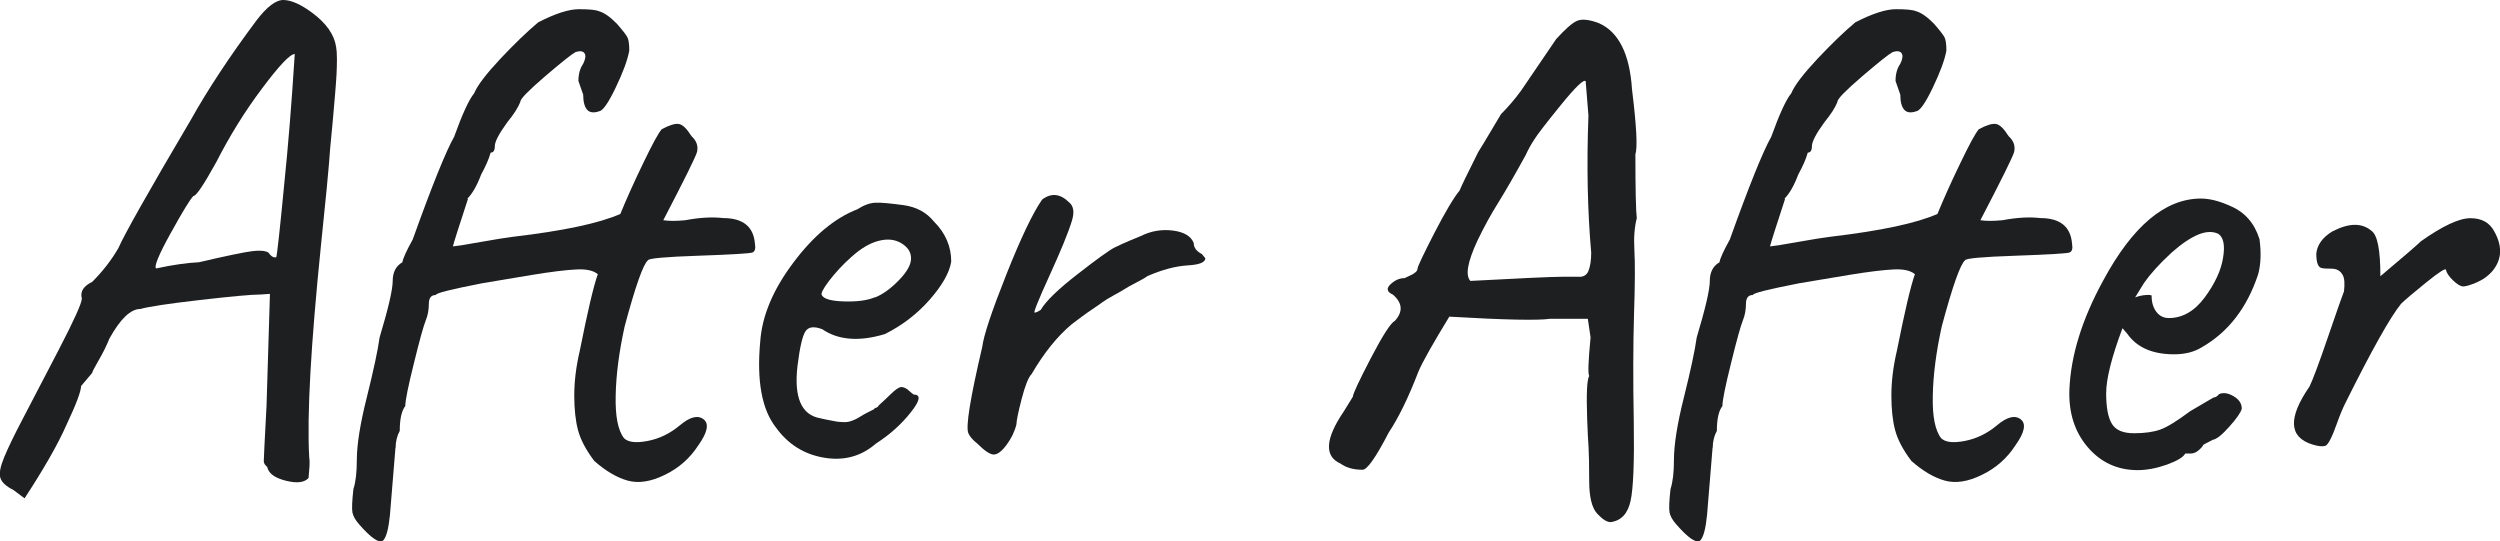 <?xml version="1.0" encoding="UTF-8"?><svg id="Layer_1" xmlns="http://www.w3.org/2000/svg" viewBox="0 0 198.56 43"><defs><style>.cls-1{fill:#1d1f21;}</style></defs><path class="cls-1" d="M26.76,4.68c0,.4-.01.8-.03,1.2-.02.4-.06.91-.11,1.53-.06.62-.1,1.16-.14,1.62-.04.45-.09,1.07-.17,1.83s-.13,1.44-.17,2.02c-.04.58-.25,2.79-.65,6.63-.8,7.88-1.12,13.48-.93,16.81.04.25.04.58,0,.99-.04.4-.05.62-.05.65-.33.37-.93.44-1.81.22-.88-.22-1.37-.58-1.48-1.1-.18-.14-.27-.3-.27-.46s.07-1.63.22-4.41l.27-8.87-.71.05c-.73,0-2.35.15-4.87.44-2.52.29-4.09.53-4.71.71-.77,0-1.59.78-2.46,2.35-.22.55-.5,1.12-.85,1.72-.35.6-.52.94-.52,1.01l-.88,1.04c0,.4-.38,1.43-1.15,3.06-.69,1.57-1.81,3.52-3.34,5.86l-.88-.66c-.58-.29-.93-.61-1.04-.96s-.01-.89.3-1.64c.31-.75.8-1.77,1.48-3.06.68-1.29,1.63-3.12,2.85-5.47,1.22-2.35,1.84-3.72,1.84-4.08-.15-.55.13-.99.82-1.32.84-.84,1.53-1.73,2.08-2.68.44-1.02,2.35-4.42,5.75-10.18,1.35-2.41,3.08-5.04,5.2-7.88C21.19.54,21.92-.02,22.54,0c.62.02,1.37.36,2.25,1.01,1.13.84,1.77,1.75,1.91,2.74.04.22.06.53.06.93ZM21.83,20.44h.11c.07-.22.29-2.21.65-5.97.29-2.81.57-6.2.82-10.18-.37,0-1.23.91-2.6,2.74-1.37,1.82-2.58,3.78-3.64,5.86-.99,1.79-1.59,2.68-1.81,2.68-.26.25-.86,1.24-1.81,2.96-.95,1.71-1.33,2.65-1.15,2.79,1.35-.29,2.48-.45,3.39-.49,2.19-.51,3.6-.8,4.22-.88s1.06-.04,1.31.11c.18.26.35.38.49.38Z"/><path class="cls-1" d="M31.41,35.55l-.44,5.36c-.11,1.1-.29,1.77-.55,2.03-.33.22-.96-.22-1.91-1.31-.29-.33-.46-.64-.52-.93-.05-.29-.03-.91.08-1.86.18-.55.27-1.31.27-2.3,0-1.2.26-2.87.8-5.01.53-2.13.87-3.71,1.01-4.73.69-2.3,1.04-3.8,1.04-4.49s.26-1.19.77-1.48c.04-.29.31-.89.82-1.81,1.53-4.27,2.63-6.99,3.29-8.16.66-1.83,1.19-2.97,1.59-3.45.25-.62.95-1.53,2.08-2.74,1.13-1.2,2.14-2.17,3.01-2.9,1.35-.69,2.42-1.04,3.23-1.04s1.33.05,1.59.16c.4.11.88.44,1.42.99.48.55.76.91.85,1.1s.14.53.14,1.04c-.14.77-.51,1.75-1.09,2.96s-1.02,1.83-1.31,1.86c-.44.15-.76.1-.96-.14-.2-.24-.3-.63-.3-1.18l-.38-1.09c0-.55.13-1.01.38-1.37.18-.37.22-.64.11-.82-.11-.18-.35-.22-.71-.11-.33.18-1.14.83-2.44,1.94-1.3,1.12-1.95,1.78-1.95,2-.18.48-.53,1.02-1.04,1.64-.66.91-.99,1.54-.99,1.89s-.11.52-.33.52c-.14.51-.4,1.09-.76,1.75-.33.88-.7,1.52-1.1,1.92h.06c-.73,2.23-1.13,3.48-1.2,3.78.36-.04,1.11-.15,2.25-.36,1.13-.2,1.99-.34,2.57-.41,3.98-.47,6.81-1.07,8.48-1.81.48-1.17,1.08-2.51,1.81-4.02.73-1.52,1.22-2.42,1.48-2.71.62-.33,1.08-.47,1.37-.41.29.05.62.37.99.96.4.37.55.78.44,1.26-.11.4-1.01,2.21-2.68,5.42.44.07,1.02.07,1.75,0,1.17-.22,2.17-.27,3.01-.17,1.57,0,2.41.68,2.52,2.03.07.4,0,.64-.22.71-.22.07-1.64.16-4.27.25-2.63.09-3.96.21-4,.36-.36.26-.99,2.01-1.86,5.26-.44,2.01-.68,3.83-.71,5.48-.04,1.64.18,2.77.66,3.39.33.33.96.4,1.89.22.93-.18,1.79-.6,2.57-1.26.78-.65,1.4-.81,1.86-.46.45.35.32,1.03-.41,2.06-.66,1.02-1.54,1.81-2.66,2.35-1.11.55-2.1.7-2.96.46-.86-.24-1.74-.76-2.65-1.56-.66-.87-1.09-1.69-1.29-2.44-.2-.75-.3-1.67-.3-2.76s.14-2.28.44-3.56c.62-3.1,1.09-5.13,1.43-6.07-.33-.29-.9-.42-1.7-.38-.8.04-1.99.18-3.56.44-1.57.26-2.88.48-3.94.66-2.45.48-3.67.78-3.67.93-.37,0-.55.24-.55.71s-.08.91-.25,1.32c-.16.4-.48,1.52-.93,3.37-.46,1.84-.69,2.98-.69,3.42-.29.37-.44,1.02-.44,1.97-.22.4-.33.86-.33,1.37Z"/><path class="cls-1" d="M69.43,32.46c.09-.06.14-.08.16-.08.02,0,.06-.02.11-.06.05-.04.08-.07.08-.11.25-.22.57-.52.96-.9s.67-.57.85-.57.38.09.58.27.33.29.41.33c.58,0,.5.48-.25,1.42-.75.95-1.67,1.77-2.76,2.47-1.17,1.02-2.55,1.39-4.13,1.12-1.59-.27-2.85-1.07-3.8-2.38-1.13-1.43-1.55-3.71-1.26-6.84.14-2.04,1.02-4.13,2.63-6.27,1.6-2.14,3.3-3.55,5.09-4.24.51-.33.99-.5,1.42-.52.44-.02,1.18.05,2.22.19,1.04.14,1.85.58,2.44,1.31.91.91,1.37,1.97,1.37,3.18-.14.87-.71,1.88-1.7,3.01-.99,1.13-2.17,2.04-3.56,2.74-2.04.62-3.71.49-4.98-.38-.65-.25-1.1-.2-1.34.17s-.45,1.28-.63,2.74c-.29,2.52.31,3.9,1.81,4.16.14.04.36.08.65.14.29.05.49.09.58.11.09.02.25.04.46.05.22.02.4.01.55-.02.29-.07.58-.19.85-.36.27-.17.48-.29.63-.36.29-.14.49-.25.58-.3ZM69.51,23.62c.62-.25,1.25-.71,1.89-1.37.64-.66.96-1.23.96-1.73s-.26-.89-.77-1.2-1.11-.37-1.81-.19-1.4.6-2.14,1.26c-.73.65-1.33,1.31-1.81,1.94-.48.64-.66,1.01-.55,1.12.15.29.73.46,1.75.49s1.84-.07,2.46-.33Z"/><path class="cls-1" d="M79.94,35.34c-.38.51-.72.76-1.01.76s-.73-.29-1.31-.87c-.37-.29-.6-.57-.71-.82-.22-.51.15-2.79,1.1-6.84.11-.91.75-2.83,1.91-5.75s2.11-4.91,2.85-5.97c.73-.55,1.44-.47,2.14.22.36.29.44.78.22,1.48-.29.95-.89,2.4-1.78,4.35-.89,1.95-1.28,2.93-1.18,2.93s.27-.07.49-.22c.4-.69,1.38-1.64,2.93-2.84,1.55-1.21,2.53-1.91,2.93-2.11.4-.2.83-.39,1.28-.58s.72-.29.8-.33c.8-.4,1.65-.55,2.54-.44.89.11,1.45.44,1.67.99,0,.37.22.66.65.88l.27.33c0,.33-.48.52-1.42.57-.95.06-2.01.34-3.18.85-.14.11-.45.29-.9.52-.46.24-.77.41-.93.52s-.45.27-.85.49-.7.4-.9.55c-.2.15-.46.33-.79.55-.33.22-.61.42-.85.6-.24.18-.5.38-.8.6-1.13.95-2.19,2.26-3.17,3.94-.26.26-.52.92-.8,2s-.41,1.74-.41,2c-.14.58-.41,1.13-.79,1.64Z"/><path class="cls-1" d="M129.78,24.99c-.07,2.41-.08,5.22-.02,8.43.05,3.21-.03,5.33-.25,6.35-.22,1.02-.75,1.59-1.59,1.7-.3,0-.65-.23-1.07-.68-.42-.46-.63-1.33-.63-2.6s-.02-2.16-.05-2.66c-.04-.49-.07-1.23-.11-2.22-.07-2.01-.02-3.16.16-3.45-.11-.18-.07-1.2.11-3.06l-.22-1.48h-3.01c-.91.14-3.58.09-7.99-.17-1.31,2.15-2.14,3.61-2.46,4.38-.8,2.08-1.59,3.68-2.35,4.82-1.02,1.97-1.71,2.96-2.08,2.96-.73,0-1.31-.17-1.75-.49-1.31-.58-1.22-1.97.27-4.16l.71-1.15c0-.22.48-1.24,1.43-3.07.95-1.82,1.59-2.81,1.91-2.96.66-.73.6-1.42-.16-2.08-.48-.22-.54-.49-.19-.82s.72-.49,1.12-.49c.14-.07.3-.14.46-.22.17-.07.26-.13.3-.17.18-.11.27-.24.27-.38s.44-1.07,1.31-2.77c.88-1.7,1.55-2.84,2.03-3.42.11-.29.6-1.31,1.48-3.06.04-.04.64-1.04,1.81-3.01.55-.55,1.08-1.16,1.59-1.86l2.79-4.1c.73-.8,1.28-1.29,1.67-1.45.38-.16.96-.1,1.72.19,1.57.69,2.45,2.45,2.63,5.25.36,2.92.45,4.64.27,5.15,0,2.81.04,4.51.11,5.09-.18.7-.25,1.54-.19,2.55.06,1,.05,2.71-.03,5.12ZM116.8,22.31c4.09-.22,6.53-.33,7.34-.33h1.2c.4.04.68-.12.82-.46.14-.35.22-.83.22-1.45-.29-3.28-.37-6.91-.22-10.89l-.22-2.73c-.14-.18-.8.45-1.97,1.89-1.17,1.44-1.88,2.36-2.13,2.77-.26.4-.48.8-.66,1.2-.84,1.53-1.56,2.78-2.16,3.75-.61.97-1.16,1.98-1.67,3.04-.8,1.72-.99,2.79-.55,3.23Z"/><path class="cls-1" d="M136.02,35.55l-.44,5.36c-.11,1.1-.29,1.77-.55,2.03-.33.22-.96-.22-1.91-1.31-.29-.33-.46-.64-.52-.93-.05-.29-.03-.91.08-1.86.18-.55.27-1.31.27-2.3,0-1.2.26-2.87.8-5.01.53-2.13.87-3.71,1.01-4.73.69-2.3,1.04-3.8,1.04-4.49s.26-1.19.77-1.48c.04-.29.31-.89.82-1.81,1.53-4.27,2.63-6.99,3.29-8.16.66-1.83,1.19-2.97,1.59-3.45.25-.62.95-1.53,2.08-2.74,1.13-1.2,2.14-2.17,3.01-2.9,1.35-.69,2.42-1.04,3.23-1.04s1.33.05,1.59.16c.4.11.88.44,1.42.99.48.55.76.91.85,1.1s.14.53.14,1.04c-.14.77-.51,1.75-1.09,2.96s-1.02,1.83-1.31,1.86c-.44.15-.76.1-.96-.14-.2-.24-.3-.63-.3-1.18l-.38-1.09c0-.55.13-1.01.38-1.37.18-.37.22-.64.11-.82-.11-.18-.35-.22-.71-.11-.33.18-1.14.83-2.44,1.94-1.3,1.12-1.95,1.78-1.95,2-.18.48-.53,1.02-1.04,1.64-.66.91-.99,1.54-.99,1.89s-.11.52-.33.52c-.14.51-.4,1.09-.76,1.75-.33.88-.7,1.52-1.1,1.92h.06c-.73,2.23-1.13,3.48-1.2,3.78.36-.04,1.11-.15,2.25-.36,1.13-.2,1.99-.34,2.57-.41,3.98-.47,6.81-1.07,8.48-1.81.48-1.17,1.08-2.51,1.81-4.02.73-1.52,1.22-2.42,1.48-2.71.62-.33,1.08-.47,1.37-.41.29.05.62.37.99.96.4.37.55.78.44,1.26-.11.4-1.01,2.21-2.68,5.42.44.07,1.02.07,1.75,0,1.17-.22,2.17-.27,3.01-.17,1.57,0,2.41.68,2.52,2.03.07.4,0,.64-.22.71-.22.07-1.64.16-4.27.25-2.63.09-3.96.21-4,.36-.36.26-.99,2.01-1.86,5.26-.44,2.01-.68,3.83-.71,5.48-.04,1.64.18,2.77.66,3.39.33.33.96.4,1.89.22.93-.18,1.79-.6,2.57-1.26.78-.65,1.4-.81,1.86-.46.45.35.32,1.03-.41,2.06-.66,1.02-1.54,1.81-2.66,2.35-1.11.55-2.1.7-2.96.46-.86-.24-1.74-.76-2.65-1.56-.66-.87-1.09-1.69-1.29-2.44-.2-.75-.3-1.67-.3-2.76s.14-2.28.44-3.56c.62-3.1,1.09-5.13,1.43-6.07-.33-.29-.9-.42-1.7-.38-.8.04-1.99.18-3.56.44-1.57.26-2.88.48-3.94.66-2.45.48-3.67.78-3.67.93-.37,0-.55.24-.55.71s-.08.91-.25,1.32c-.16.4-.48,1.52-.93,3.37-.46,1.84-.69,2.98-.69,3.42-.29.37-.44,1.02-.44,1.97-.22.4-.33.86-.33,1.37Z"/><path class="cls-1" d="M168.59,26.03c-.88,2.34-1.31,4.07-1.31,5.2s.15,1.94.46,2.44.89.74,1.75.74,1.56-.1,2.11-.3c.55-.2,1.33-.69,2.35-1.45l1.86-1.09c.15,0,.29-.09.44-.27.33-.14.71-.09,1.15.17.44.26.65.58.65.99-.07.29-.4.77-.99,1.43-.58.65-1.02,1-1.31,1.04-.51.26-.78.4-.82.44h.06c-.33.44-.66.65-.99.65h-.44c-.15.29-.63.58-1.45.88-.82.29-1.6.44-2.33.44-1.6,0-2.93-.61-3.97-1.83-1.04-1.22-1.52-2.75-1.45-4.57.11-2.7,1-5.58,2.68-8.65,2.34-4.35,4.93-6.52,7.77-6.52.69,0,1.48.2,2.35.6,1.13.48,1.9,1.35,2.3,2.63.14,1.06.11,1.99-.11,2.79-.88,2.66-2.38,4.6-4.49,5.8-.58.36-1.31.55-2.19.55-1.72,0-2.96-.55-3.72-1.64l-.38-.44ZM170.89,23.51c0,.51.13.93.38,1.26s.58.49.99.49c1.09,0,2.04-.55,2.85-1.64.8-1.09,1.29-2.13,1.45-3.12.17-.99.05-1.63-.36-1.92-.88-.44-2.11.06-3.72,1.48-.99.91-1.71,1.72-2.19,2.41l-.71,1.15c.29-.11.58-.17.88-.19s.44.01.44.08Z"/><path class="cls-1" d="M192.24,19.19c1.75-1.24,3.07-1.86,3.97-1.86s1.52.35,1.89,1.04c.66,1.17.62,2.21-.11,3.12-.33.4-.75.71-1.26.93s-.88.33-1.09.33-.49-.17-.82-.49-.51-.61-.55-.82c0-.18-.51.14-1.53.96-1.02.82-1.7,1.4-2.03,1.72-.84,1.02-2.32,3.65-4.43,7.89-.22.44-.44.97-.66,1.59-.4,1.13-.71,1.73-.93,1.81-.22.07-.57.04-1.04-.11-1.86-.58-1.94-2.11-.22-4.6.25-.51.75-1.83,1.48-3.97.73-2.13,1.15-3.33,1.26-3.59.07-.62.04-1.06-.11-1.31-.18-.33-.48-.49-.88-.49s-.66-.02-.77-.05c-.29-.04-.44-.42-.44-1.15.07-.69.49-1.28,1.26-1.75,1.32-.69,2.35-.71,3.12-.06.48.33.71,1.53.71,3.61,1.9-1.6,2.96-2.52,3.18-2.74Z"/></svg>